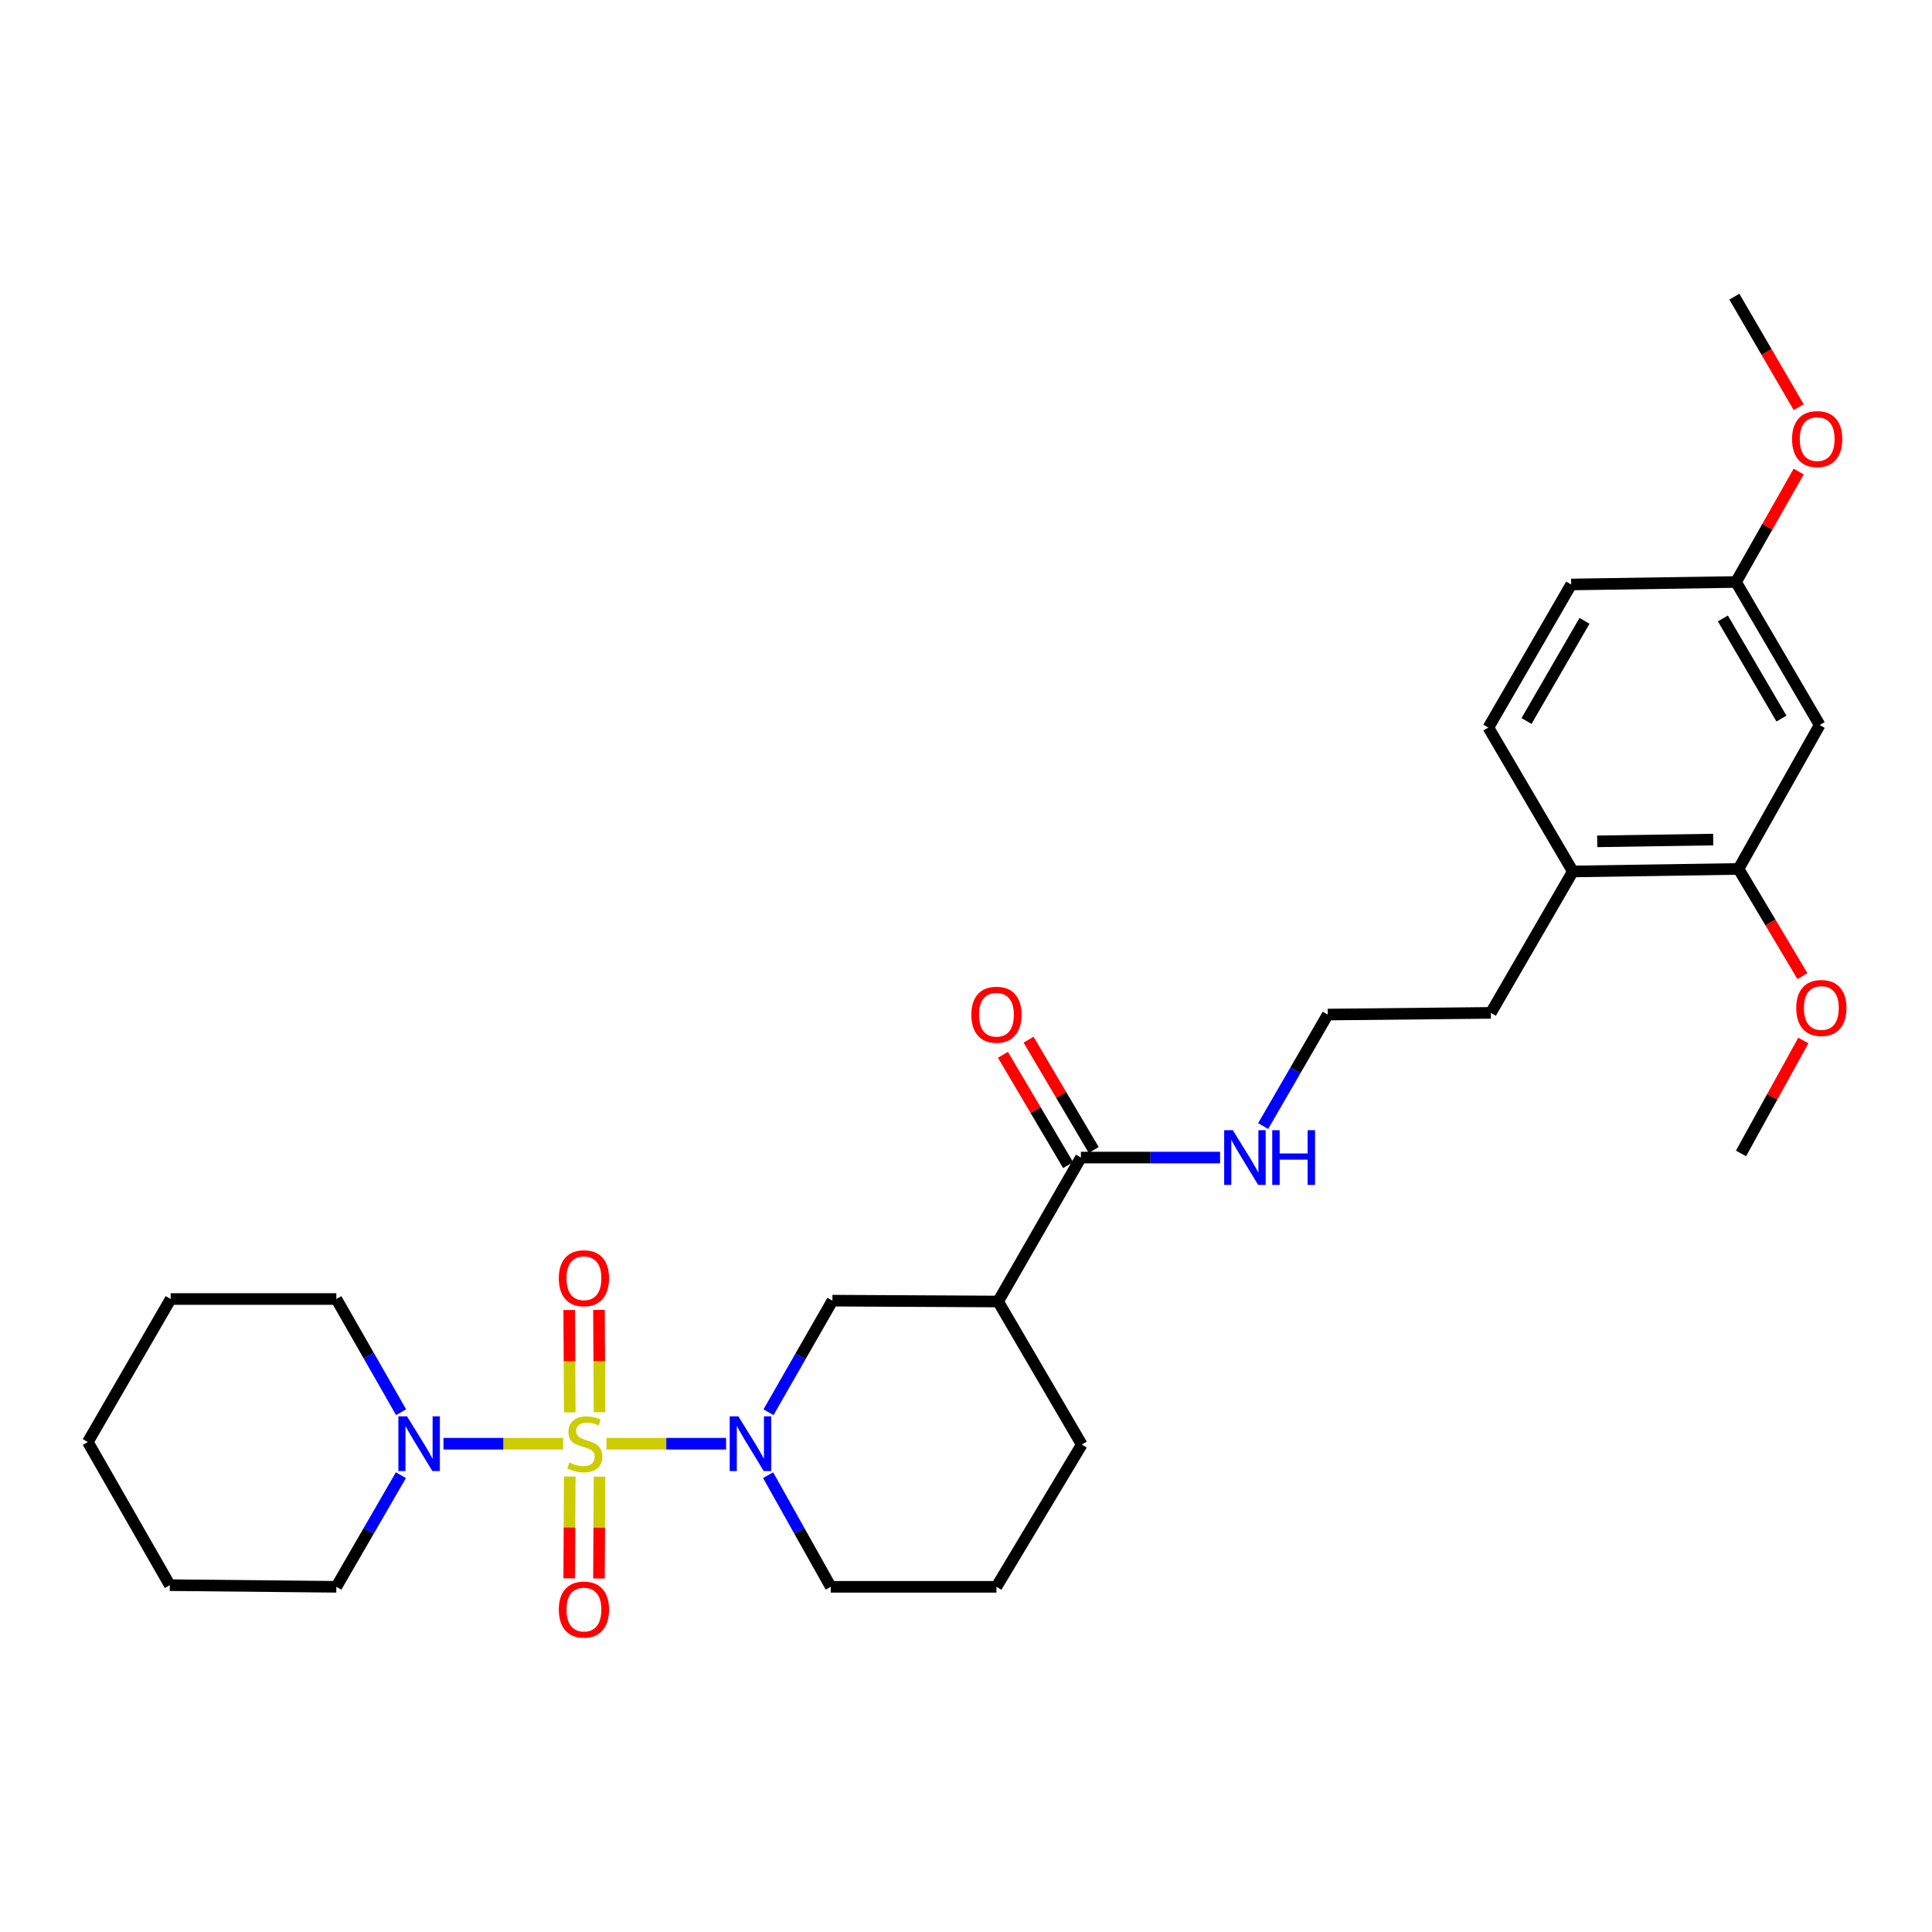<?xml version='1.0' encoding='iso-8859-1'?>
<svg version='1.1' baseProfile='full'
              xmlns='http://www.w3.org/2000/svg'
                      xmlns:rdkit='http://www.rdkit.org/xml'
                      xmlns:xlink='http://www.w3.org/1999/xlink'
                  xml:space='preserve'
width='1000px' height='1000px' viewBox='0 0 1000 1000'>
<!-- END OF HEADER -->
<rect style='opacity:1.0;fill:#FFFFFF;stroke:none' width='1000' height='1000' x='0' y='0'> </rect>
<path class='bond-0' d='M 313.917,747.264 L 344.876,747.264' style='fill:none;fill-rule:evenodd;stroke:#CCCC00;stroke-width:6px;stroke-linecap:butt;stroke-linejoin:miter;stroke-opacity:1' />
<path class='bond-0' d='M 344.876,747.264 L 375.834,747.264' style='fill:none;fill-rule:evenodd;stroke:#0000FF;stroke-width:6px;stroke-linecap:butt;stroke-linejoin:miter;stroke-opacity:1' />
<path class='bond-1' d='M 291.47,747.264 L 260.503,747.264' style='fill:none;fill-rule:evenodd;stroke:#CCCC00;stroke-width:6px;stroke-linecap:butt;stroke-linejoin:miter;stroke-opacity:1' />
<path class='bond-1' d='M 260.503,747.264 L 229.536,747.264' style='fill:none;fill-rule:evenodd;stroke:#0000FF;stroke-width:6px;stroke-linecap:butt;stroke-linejoin:miter;stroke-opacity:1' />
<path class='bond-5' d='M 310.305,730.96 L 310.165,704.472' style='fill:none;fill-rule:evenodd;stroke:#CCCC00;stroke-width:6px;stroke-linecap:butt;stroke-linejoin:miter;stroke-opacity:1' />
<path class='bond-5' d='M 310.165,704.472 L 310.025,677.985' style='fill:none;fill-rule:evenodd;stroke:#FF0000;stroke-width:6px;stroke-linecap:butt;stroke-linejoin:miter;stroke-opacity:1' />
<path class='bond-5' d='M 294.91,731.041 L 294.77,704.554' style='fill:none;fill-rule:evenodd;stroke:#CCCC00;stroke-width:6px;stroke-linecap:butt;stroke-linejoin:miter;stroke-opacity:1' />
<path class='bond-5' d='M 294.77,704.554 L 294.63,678.066' style='fill:none;fill-rule:evenodd;stroke:#FF0000;stroke-width:6px;stroke-linecap:butt;stroke-linejoin:miter;stroke-opacity:1' />
<path class='bond-6' d='M 294.906,764.247 L 294.767,790.596' style='fill:none;fill-rule:evenodd;stroke:#CCCC00;stroke-width:6px;stroke-linecap:butt;stroke-linejoin:miter;stroke-opacity:1' />
<path class='bond-6' d='M 294.767,790.596 L 294.627,816.945' style='fill:none;fill-rule:evenodd;stroke:#FF0000;stroke-width:6px;stroke-linecap:butt;stroke-linejoin:miter;stroke-opacity:1' />
<path class='bond-6' d='M 310.301,764.329 L 310.162,790.678' style='fill:none;fill-rule:evenodd;stroke:#CCCC00;stroke-width:6px;stroke-linecap:butt;stroke-linejoin:miter;stroke-opacity:1' />
<path class='bond-6' d='M 310.162,790.678 L 310.023,817.027' style='fill:none;fill-rule:evenodd;stroke:#FF0000;stroke-width:6px;stroke-linecap:butt;stroke-linejoin:miter;stroke-opacity:1' />
<path class='bond-3' d='M 397.772,730.97 L 414.316,702.096' style='fill:none;fill-rule:evenodd;stroke:#0000FF;stroke-width:6px;stroke-linecap:butt;stroke-linejoin:miter;stroke-opacity:1' />
<path class='bond-3' d='M 414.316,702.096 L 430.86,673.221' style='fill:none;fill-rule:evenodd;stroke:#000000;stroke-width:6px;stroke-linecap:butt;stroke-linejoin:miter;stroke-opacity:1' />
<path class='bond-14' d='M 397.573,763.547 L 413.785,792.44' style='fill:none;fill-rule:evenodd;stroke:#0000FF;stroke-width:6px;stroke-linecap:butt;stroke-linejoin:miter;stroke-opacity:1' />
<path class='bond-14' d='M 413.785,792.44 L 429.996,821.333' style='fill:none;fill-rule:evenodd;stroke:#000000;stroke-width:6px;stroke-linecap:butt;stroke-linejoin:miter;stroke-opacity:1' />
<path class='bond-18' d='M 207.6,730.947 L 190.845,701.656' style='fill:none;fill-rule:evenodd;stroke:#0000FF;stroke-width:6px;stroke-linecap:butt;stroke-linejoin:miter;stroke-opacity:1' />
<path class='bond-18' d='M 190.845,701.656 L 174.091,672.366' style='fill:none;fill-rule:evenodd;stroke:#000000;stroke-width:6px;stroke-linecap:butt;stroke-linejoin:miter;stroke-opacity:1' />
<path class='bond-19' d='M 207.505,763.563 L 190.798,792.448' style='fill:none;fill-rule:evenodd;stroke:#0000FF;stroke-width:6px;stroke-linecap:butt;stroke-linejoin:miter;stroke-opacity:1' />
<path class='bond-19' d='M 190.798,792.448 L 174.091,821.333' style='fill:none;fill-rule:evenodd;stroke:#000000;stroke-width:6px;stroke-linecap:butt;stroke-linejoin:miter;stroke-opacity:1' />
<path class='bond-2' d='M 516.612,673.657 L 430.86,673.221' style='fill:none;fill-rule:evenodd;stroke:#000000;stroke-width:6px;stroke-linecap:butt;stroke-linejoin:miter;stroke-opacity:1' />
<path class='bond-4' d='M 516.612,673.657 L 559.479,599.152' style='fill:none;fill-rule:evenodd;stroke:#000000;stroke-width:6px;stroke-linecap:butt;stroke-linejoin:miter;stroke-opacity:1' />
<path class='bond-30' d='M 516.612,673.657 L 559.916,747.709' style='fill:none;fill-rule:evenodd;stroke:#000000;stroke-width:6px;stroke-linecap:butt;stroke-linejoin:miter;stroke-opacity:1' />
<path class='bond-10' d='M 566.107,595.237 L 549.24,566.683' style='fill:none;fill-rule:evenodd;stroke:#000000;stroke-width:6px;stroke-linecap:butt;stroke-linejoin:miter;stroke-opacity:1' />
<path class='bond-10' d='M 549.24,566.683 L 532.373,538.129' style='fill:none;fill-rule:evenodd;stroke:#FF0000;stroke-width:6px;stroke-linecap:butt;stroke-linejoin:miter;stroke-opacity:1' />
<path class='bond-10' d='M 552.852,603.067 L 535.984,574.513' style='fill:none;fill-rule:evenodd;stroke:#000000;stroke-width:6px;stroke-linecap:butt;stroke-linejoin:miter;stroke-opacity:1' />
<path class='bond-10' d='M 535.984,574.513 L 519.117,545.959' style='fill:none;fill-rule:evenodd;stroke:#FF0000;stroke-width:6px;stroke-linecap:butt;stroke-linejoin:miter;stroke-opacity:1' />
<path class='bond-11' d='M 559.479,599.152 L 595.492,599.152' style='fill:none;fill-rule:evenodd;stroke:#000000;stroke-width:6px;stroke-linecap:butt;stroke-linejoin:miter;stroke-opacity:1' />
<path class='bond-11' d='M 595.492,599.152 L 631.505,599.152' style='fill:none;fill-rule:evenodd;stroke:#0000FF;stroke-width:6px;stroke-linecap:butt;stroke-linejoin:miter;stroke-opacity:1' />
<path class='bond-7' d='M 899.853,449.757 L 814.093,451.066' style='fill:none;fill-rule:evenodd;stroke:#000000;stroke-width:6px;stroke-linecap:butt;stroke-linejoin:miter;stroke-opacity:1' />
<path class='bond-7' d='M 886.754,434.56 L 826.722,435.476' style='fill:none;fill-rule:evenodd;stroke:#000000;stroke-width:6px;stroke-linecap:butt;stroke-linejoin:miter;stroke-opacity:1' />
<path class='bond-8' d='M 899.853,449.757 L 941.857,375.27' style='fill:none;fill-rule:evenodd;stroke:#000000;stroke-width:6px;stroke-linecap:butt;stroke-linejoin:miter;stroke-opacity:1' />
<path class='bond-16' d='M 899.853,449.757 L 916.397,477.499' style='fill:none;fill-rule:evenodd;stroke:#000000;stroke-width:6px;stroke-linecap:butt;stroke-linejoin:miter;stroke-opacity:1' />
<path class='bond-16' d='M 916.397,477.499 L 932.941,505.241' style='fill:none;fill-rule:evenodd;stroke:#FF0000;stroke-width:6px;stroke-linecap:butt;stroke-linejoin:miter;stroke-opacity:1' />
<path class='bond-31' d='M 941.857,375.27 L 898.562,301.235' style='fill:none;fill-rule:evenodd;stroke:#000000;stroke-width:6px;stroke-linecap:butt;stroke-linejoin:miter;stroke-opacity:1' />
<path class='bond-31' d='M 922.073,371.936 L 891.766,320.112' style='fill:none;fill-rule:evenodd;stroke:#000000;stroke-width:6px;stroke-linecap:butt;stroke-linejoin:miter;stroke-opacity:1' />
<path class='bond-9' d='M 814.093,451.066 L 771.67,524.262' style='fill:none;fill-rule:evenodd;stroke:#000000;stroke-width:6px;stroke-linecap:butt;stroke-linejoin:miter;stroke-opacity:1' />
<path class='bond-12' d='M 814.093,451.066 L 770.378,376.587' style='fill:none;fill-rule:evenodd;stroke:#000000;stroke-width:6px;stroke-linecap:butt;stroke-linejoin:miter;stroke-opacity:1' />
<path class='bond-20' d='M 653.805,582.854 L 670.516,553.994' style='fill:none;fill-rule:evenodd;stroke:#0000FF;stroke-width:6px;stroke-linecap:butt;stroke-linejoin:miter;stroke-opacity:1' />
<path class='bond-20' d='M 670.516,553.994 L 687.226,525.135' style='fill:none;fill-rule:evenodd;stroke:#000000;stroke-width:6px;stroke-linecap:butt;stroke-linejoin:miter;stroke-opacity:1' />
<path class='bond-15' d='M 770.378,376.587 L 813.237,302.527' style='fill:none;fill-rule:evenodd;stroke:#000000;stroke-width:6px;stroke-linecap:butt;stroke-linejoin:miter;stroke-opacity:1' />
<path class='bond-15' d='M 790.132,373.189 L 820.133,321.347' style='fill:none;fill-rule:evenodd;stroke:#000000;stroke-width:6px;stroke-linecap:butt;stroke-linejoin:miter;stroke-opacity:1' />
<path class='bond-13' d='M 898.562,301.235 L 813.237,302.527' style='fill:none;fill-rule:evenodd;stroke:#000000;stroke-width:6px;stroke-linecap:butt;stroke-linejoin:miter;stroke-opacity:1' />
<path class='bond-21' d='M 898.562,301.235 L 914.774,272.654' style='fill:none;fill-rule:evenodd;stroke:#000000;stroke-width:6px;stroke-linecap:butt;stroke-linejoin:miter;stroke-opacity:1' />
<path class='bond-21' d='M 914.774,272.654 L 930.986,244.072' style='fill:none;fill-rule:evenodd;stroke:#FF0000;stroke-width:6px;stroke-linecap:butt;stroke-linejoin:miter;stroke-opacity:1' />
<path class='bond-22' d='M 429.996,821.333 L 515.757,821.333' style='fill:none;fill-rule:evenodd;stroke:#000000;stroke-width:6px;stroke-linecap:butt;stroke-linejoin:miter;stroke-opacity:1' />
<path class='bond-24' d='M 933.397,538.565 L 917.271,567.79' style='fill:none;fill-rule:evenodd;stroke:#FF0000;stroke-width:6px;stroke-linecap:butt;stroke-linejoin:miter;stroke-opacity:1' />
<path class='bond-24' d='M 917.271,567.79 L 901.145,597.014' style='fill:none;fill-rule:evenodd;stroke:#000000;stroke-width:6px;stroke-linecap:butt;stroke-linejoin:miter;stroke-opacity:1' />
<path class='bond-17' d='M 559.916,747.709 L 515.757,821.333' style='fill:none;fill-rule:evenodd;stroke:#000000;stroke-width:6px;stroke-linecap:butt;stroke-linejoin:miter;stroke-opacity:1' />
<path class='bond-26' d='M 174.091,672.366 L 88.331,672.366' style='fill:none;fill-rule:evenodd;stroke:#000000;stroke-width:6px;stroke-linecap:butt;stroke-linejoin:miter;stroke-opacity:1' />
<path class='bond-27' d='M 174.091,821.333 L 87.894,820.477' style='fill:none;fill-rule:evenodd;stroke:#000000;stroke-width:6px;stroke-linecap:butt;stroke-linejoin:miter;stroke-opacity:1' />
<path class='bond-23' d='M 687.226,525.135 L 771.67,524.262' style='fill:none;fill-rule:evenodd;stroke:#000000;stroke-width:6px;stroke-linecap:butt;stroke-linejoin:miter;stroke-opacity:1' />
<path class='bond-25' d='M 930.987,210.734 L 914.343,182.147' style='fill:none;fill-rule:evenodd;stroke:#FF0000;stroke-width:6px;stroke-linecap:butt;stroke-linejoin:miter;stroke-opacity:1' />
<path class='bond-25' d='M 914.343,182.147 L 897.698,153.56' style='fill:none;fill-rule:evenodd;stroke:#000000;stroke-width:6px;stroke-linecap:butt;stroke-linejoin:miter;stroke-opacity:1' />
<path class='bond-29' d='M 88.331,672.366 L 45.455,746.391' style='fill:none;fill-rule:evenodd;stroke:#000000;stroke-width:6px;stroke-linecap:butt;stroke-linejoin:miter;stroke-opacity:1' />
<path class='bond-28' d='M 87.894,820.477 L 45.455,746.391' style='fill:none;fill-rule:evenodd;stroke:#000000;stroke-width:6px;stroke-linecap:butt;stroke-linejoin:miter;stroke-opacity:1' />
<path  class='atom-0' d='M 294.694 756.984
Q 295.014 757.104, 296.334 757.664
Q 297.654 758.224, 299.094 758.584
Q 300.574 758.904, 302.014 758.904
Q 304.694 758.904, 306.254 757.624
Q 307.814 756.304, 307.814 754.024
Q 307.814 752.464, 307.014 751.504
Q 306.254 750.544, 305.054 750.024
Q 303.854 749.504, 301.854 748.904
Q 299.334 748.144, 297.814 747.424
Q 296.334 746.704, 295.254 745.184
Q 294.214 743.664, 294.214 741.104
Q 294.214 737.544, 296.614 735.344
Q 299.054 733.144, 303.854 733.144
Q 307.134 733.144, 310.854 734.704
L 309.934 737.784
Q 306.534 736.384, 303.974 736.384
Q 301.214 736.384, 299.694 737.544
Q 298.174 738.664, 298.214 740.624
Q 298.214 742.144, 298.974 743.064
Q 299.774 743.984, 300.894 744.504
Q 302.054 745.024, 303.974 745.624
Q 306.534 746.424, 308.054 747.224
Q 309.574 748.024, 310.654 749.664
Q 311.774 751.264, 311.774 754.024
Q 311.774 757.944, 309.134 760.064
Q 306.534 762.144, 302.174 762.144
Q 299.654 762.144, 297.734 761.584
Q 295.854 761.064, 293.614 760.144
L 294.694 756.984
' fill='#CCCC00'/>
<path  class='atom-1' d='M 382.177 733.104
L 391.457 748.104
Q 392.377 749.584, 393.857 752.264
Q 395.337 754.944, 395.417 755.104
L 395.417 733.104
L 399.177 733.104
L 399.177 761.424
L 395.297 761.424
L 385.337 745.024
Q 384.177 743.104, 382.937 740.904
Q 381.737 738.704, 381.377 738.024
L 381.377 761.424
L 377.697 761.424
L 377.697 733.104
L 382.177 733.104
' fill='#0000FF'/>
<path  class='atom-2' d='M 210.673 733.104
L 219.953 748.104
Q 220.873 749.584, 222.353 752.264
Q 223.833 754.944, 223.913 755.104
L 223.913 733.104
L 227.673 733.104
L 227.673 761.424
L 223.793 761.424
L 213.833 745.024
Q 212.673 743.104, 211.433 740.904
Q 210.233 738.704, 209.873 738.024
L 209.873 761.424
L 206.193 761.424
L 206.193 733.104
L 210.673 733.104
' fill='#0000FF'/>
<path  class='atom-6' d='M 289.24 661.609
Q 289.24 654.809, 292.6 651.009
Q 295.96 647.209, 302.24 647.209
Q 308.52 647.209, 311.88 651.009
Q 315.24 654.809, 315.24 661.609
Q 315.24 668.489, 311.84 672.409
Q 308.44 676.289, 302.24 676.289
Q 296 676.289, 292.6 672.409
Q 289.24 668.529, 289.24 661.609
M 302.24 673.089
Q 306.56 673.089, 308.88 670.209
Q 311.24 667.289, 311.24 661.609
Q 311.24 656.049, 308.88 653.249
Q 306.56 650.409, 302.24 650.409
Q 297.92 650.409, 295.56 653.209
Q 293.24 656.009, 293.24 661.609
Q 293.24 667.329, 295.56 670.209
Q 297.92 673.089, 302.24 673.089
' fill='#FF0000'/>
<path  class='atom-7' d='M 289.24 833.104
Q 289.24 826.304, 292.6 822.504
Q 295.96 818.704, 302.24 818.704
Q 308.52 818.704, 311.88 822.504
Q 315.24 826.304, 315.24 833.104
Q 315.24 839.984, 311.84 843.904
Q 308.44 847.784, 302.24 847.784
Q 296 847.784, 292.6 843.904
Q 289.24 840.024, 289.24 833.104
M 302.24 844.584
Q 306.56 844.584, 308.88 841.704
Q 311.24 838.784, 311.24 833.104
Q 311.24 827.544, 308.88 824.744
Q 306.56 821.904, 302.24 821.904
Q 297.92 821.904, 295.56 824.704
Q 293.24 827.504, 293.24 833.104
Q 293.24 838.824, 295.56 841.704
Q 297.92 844.584, 302.24 844.584
' fill='#FF0000'/>
<path  class='atom-11' d='M 502.757 525.215
Q 502.757 518.415, 506.117 514.615
Q 509.477 510.815, 515.757 510.815
Q 522.037 510.815, 525.397 514.615
Q 528.757 518.415, 528.757 525.215
Q 528.757 532.095, 525.357 536.015
Q 521.957 539.895, 515.757 539.895
Q 509.517 539.895, 506.117 536.015
Q 502.757 532.135, 502.757 525.215
M 515.757 536.695
Q 520.077 536.695, 522.397 533.815
Q 524.757 530.895, 524.757 525.215
Q 524.757 519.655, 522.397 516.855
Q 520.077 514.015, 515.757 514.015
Q 511.437 514.015, 509.077 516.815
Q 506.757 519.615, 506.757 525.215
Q 506.757 530.935, 509.077 533.815
Q 511.437 536.695, 515.757 536.695
' fill='#FF0000'/>
<path  class='atom-12' d='M 638.108 584.992
L 647.388 599.992
Q 648.308 601.472, 649.788 604.152
Q 651.268 606.832, 651.348 606.992
L 651.348 584.992
L 655.108 584.992
L 655.108 613.312
L 651.228 613.312
L 641.268 596.912
Q 640.108 594.992, 638.868 592.792
Q 637.668 590.592, 637.308 589.912
L 637.308 613.312
L 633.628 613.312
L 633.628 584.992
L 638.108 584.992
' fill='#0000FF'/>
<path  class='atom-12' d='M 658.508 584.992
L 662.348 584.992
L 662.348 597.032
L 676.828 597.032
L 676.828 584.992
L 680.668 584.992
L 680.668 613.312
L 676.828 613.312
L 676.828 600.232
L 662.348 600.232
L 662.348 613.312
L 658.508 613.312
L 658.508 584.992
' fill='#0000FF'/>
<path  class='atom-17' d='M 929.729 521.734
Q 929.729 514.934, 933.089 511.134
Q 936.449 507.334, 942.729 507.334
Q 949.009 507.334, 952.369 511.134
Q 955.729 514.934, 955.729 521.734
Q 955.729 528.614, 952.329 532.534
Q 948.929 536.414, 942.729 536.414
Q 936.489 536.414, 933.089 532.534
Q 929.729 528.654, 929.729 521.734
M 942.729 533.214
Q 947.049 533.214, 949.369 530.334
Q 951.729 527.414, 951.729 521.734
Q 951.729 516.174, 949.369 513.374
Q 947.049 510.534, 942.729 510.534
Q 938.409 510.534, 936.049 513.334
Q 933.729 516.134, 933.729 521.734
Q 933.729 527.454, 936.049 530.334
Q 938.409 533.214, 942.729 533.214
' fill='#FF0000'/>
<path  class='atom-22' d='M 927.565 227.264
Q 927.565 220.464, 930.925 216.664
Q 934.285 212.864, 940.565 212.864
Q 946.845 212.864, 950.205 216.664
Q 953.565 220.464, 953.565 227.264
Q 953.565 234.144, 950.165 238.064
Q 946.765 241.944, 940.565 241.944
Q 934.325 241.944, 930.925 238.064
Q 927.565 234.184, 927.565 227.264
M 940.565 238.744
Q 944.885 238.744, 947.205 235.864
Q 949.565 232.944, 949.565 227.264
Q 949.565 221.704, 947.205 218.904
Q 944.885 216.064, 940.565 216.064
Q 936.245 216.064, 933.885 218.864
Q 931.565 221.664, 931.565 227.264
Q 931.565 232.984, 933.885 235.864
Q 936.245 238.744, 940.565 238.744
' fill='#FF0000'/>
</svg>
